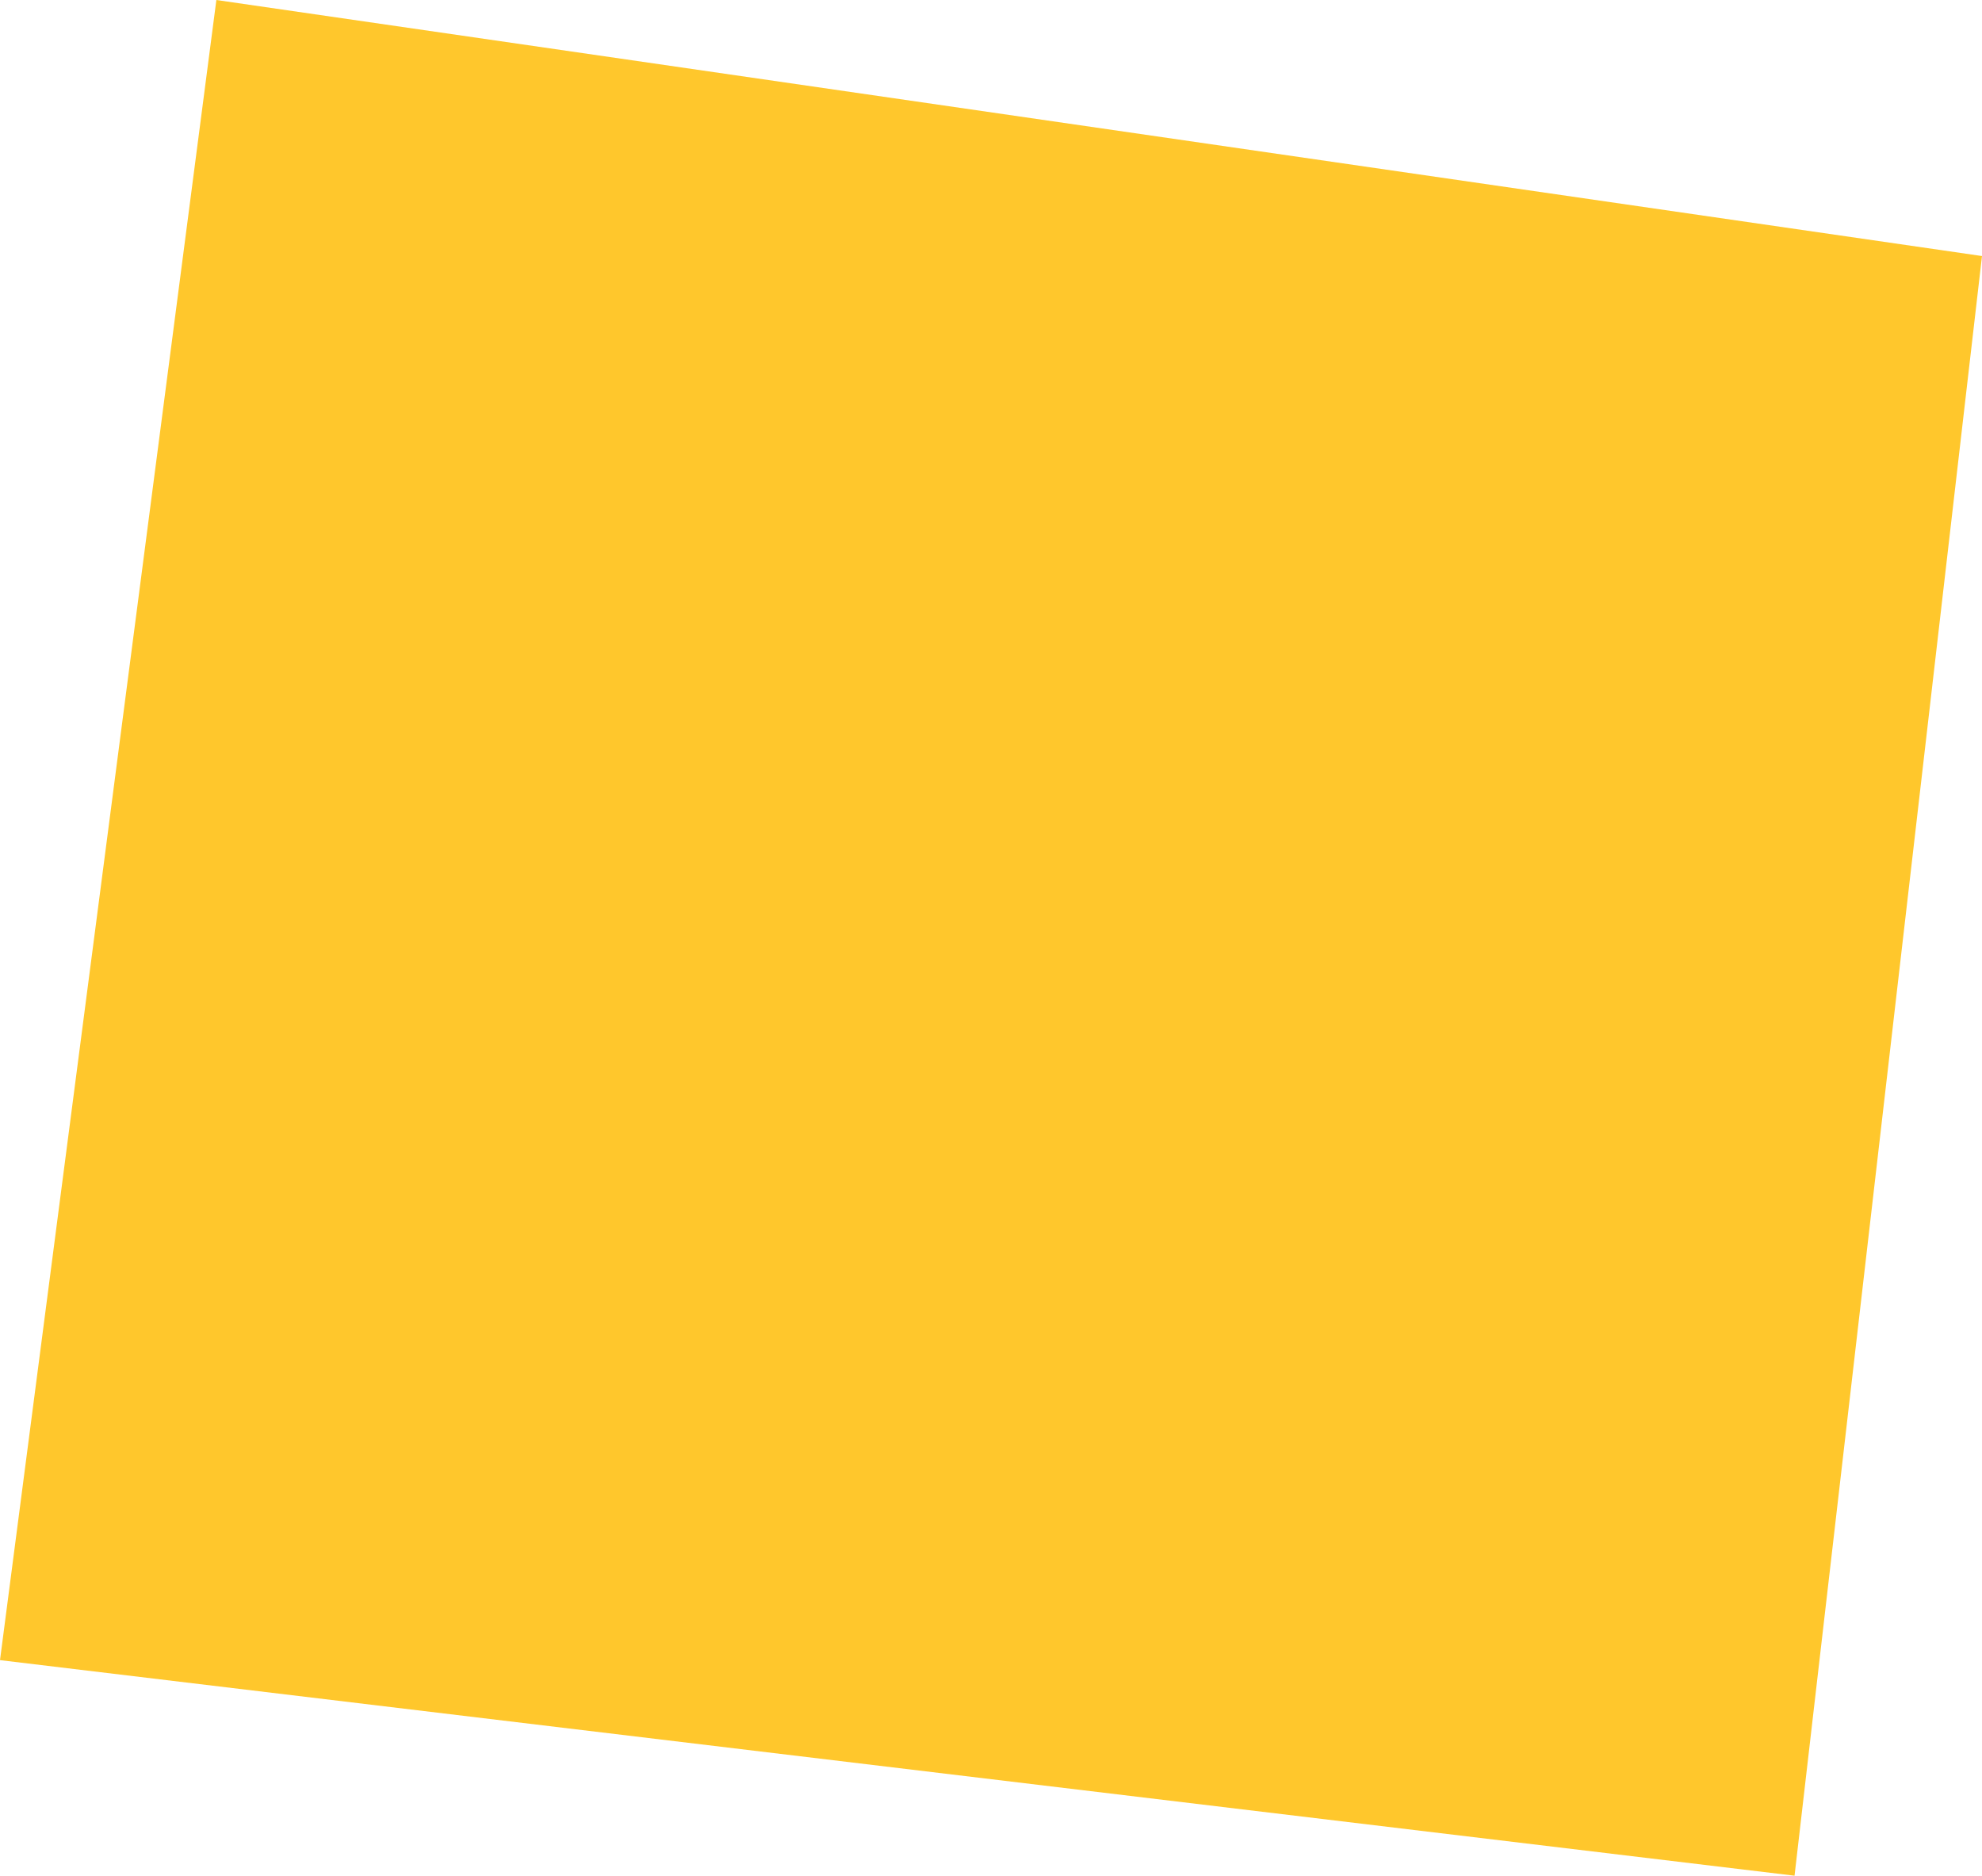 <?xml version="1.0" encoding="utf-8"?>
<svg xmlns="http://www.w3.org/2000/svg" fill="none" height="100%" overflow="visible" preserveAspectRatio="none" style="display: block;" viewBox="0 0 2.4 2.271" width="100%">
<path d="M2.4 0.31L2.173 2.271L0 2.01L0.262 0L2.4 0.31Z" fill="#FFC72C" id="Vector"/>
</svg>